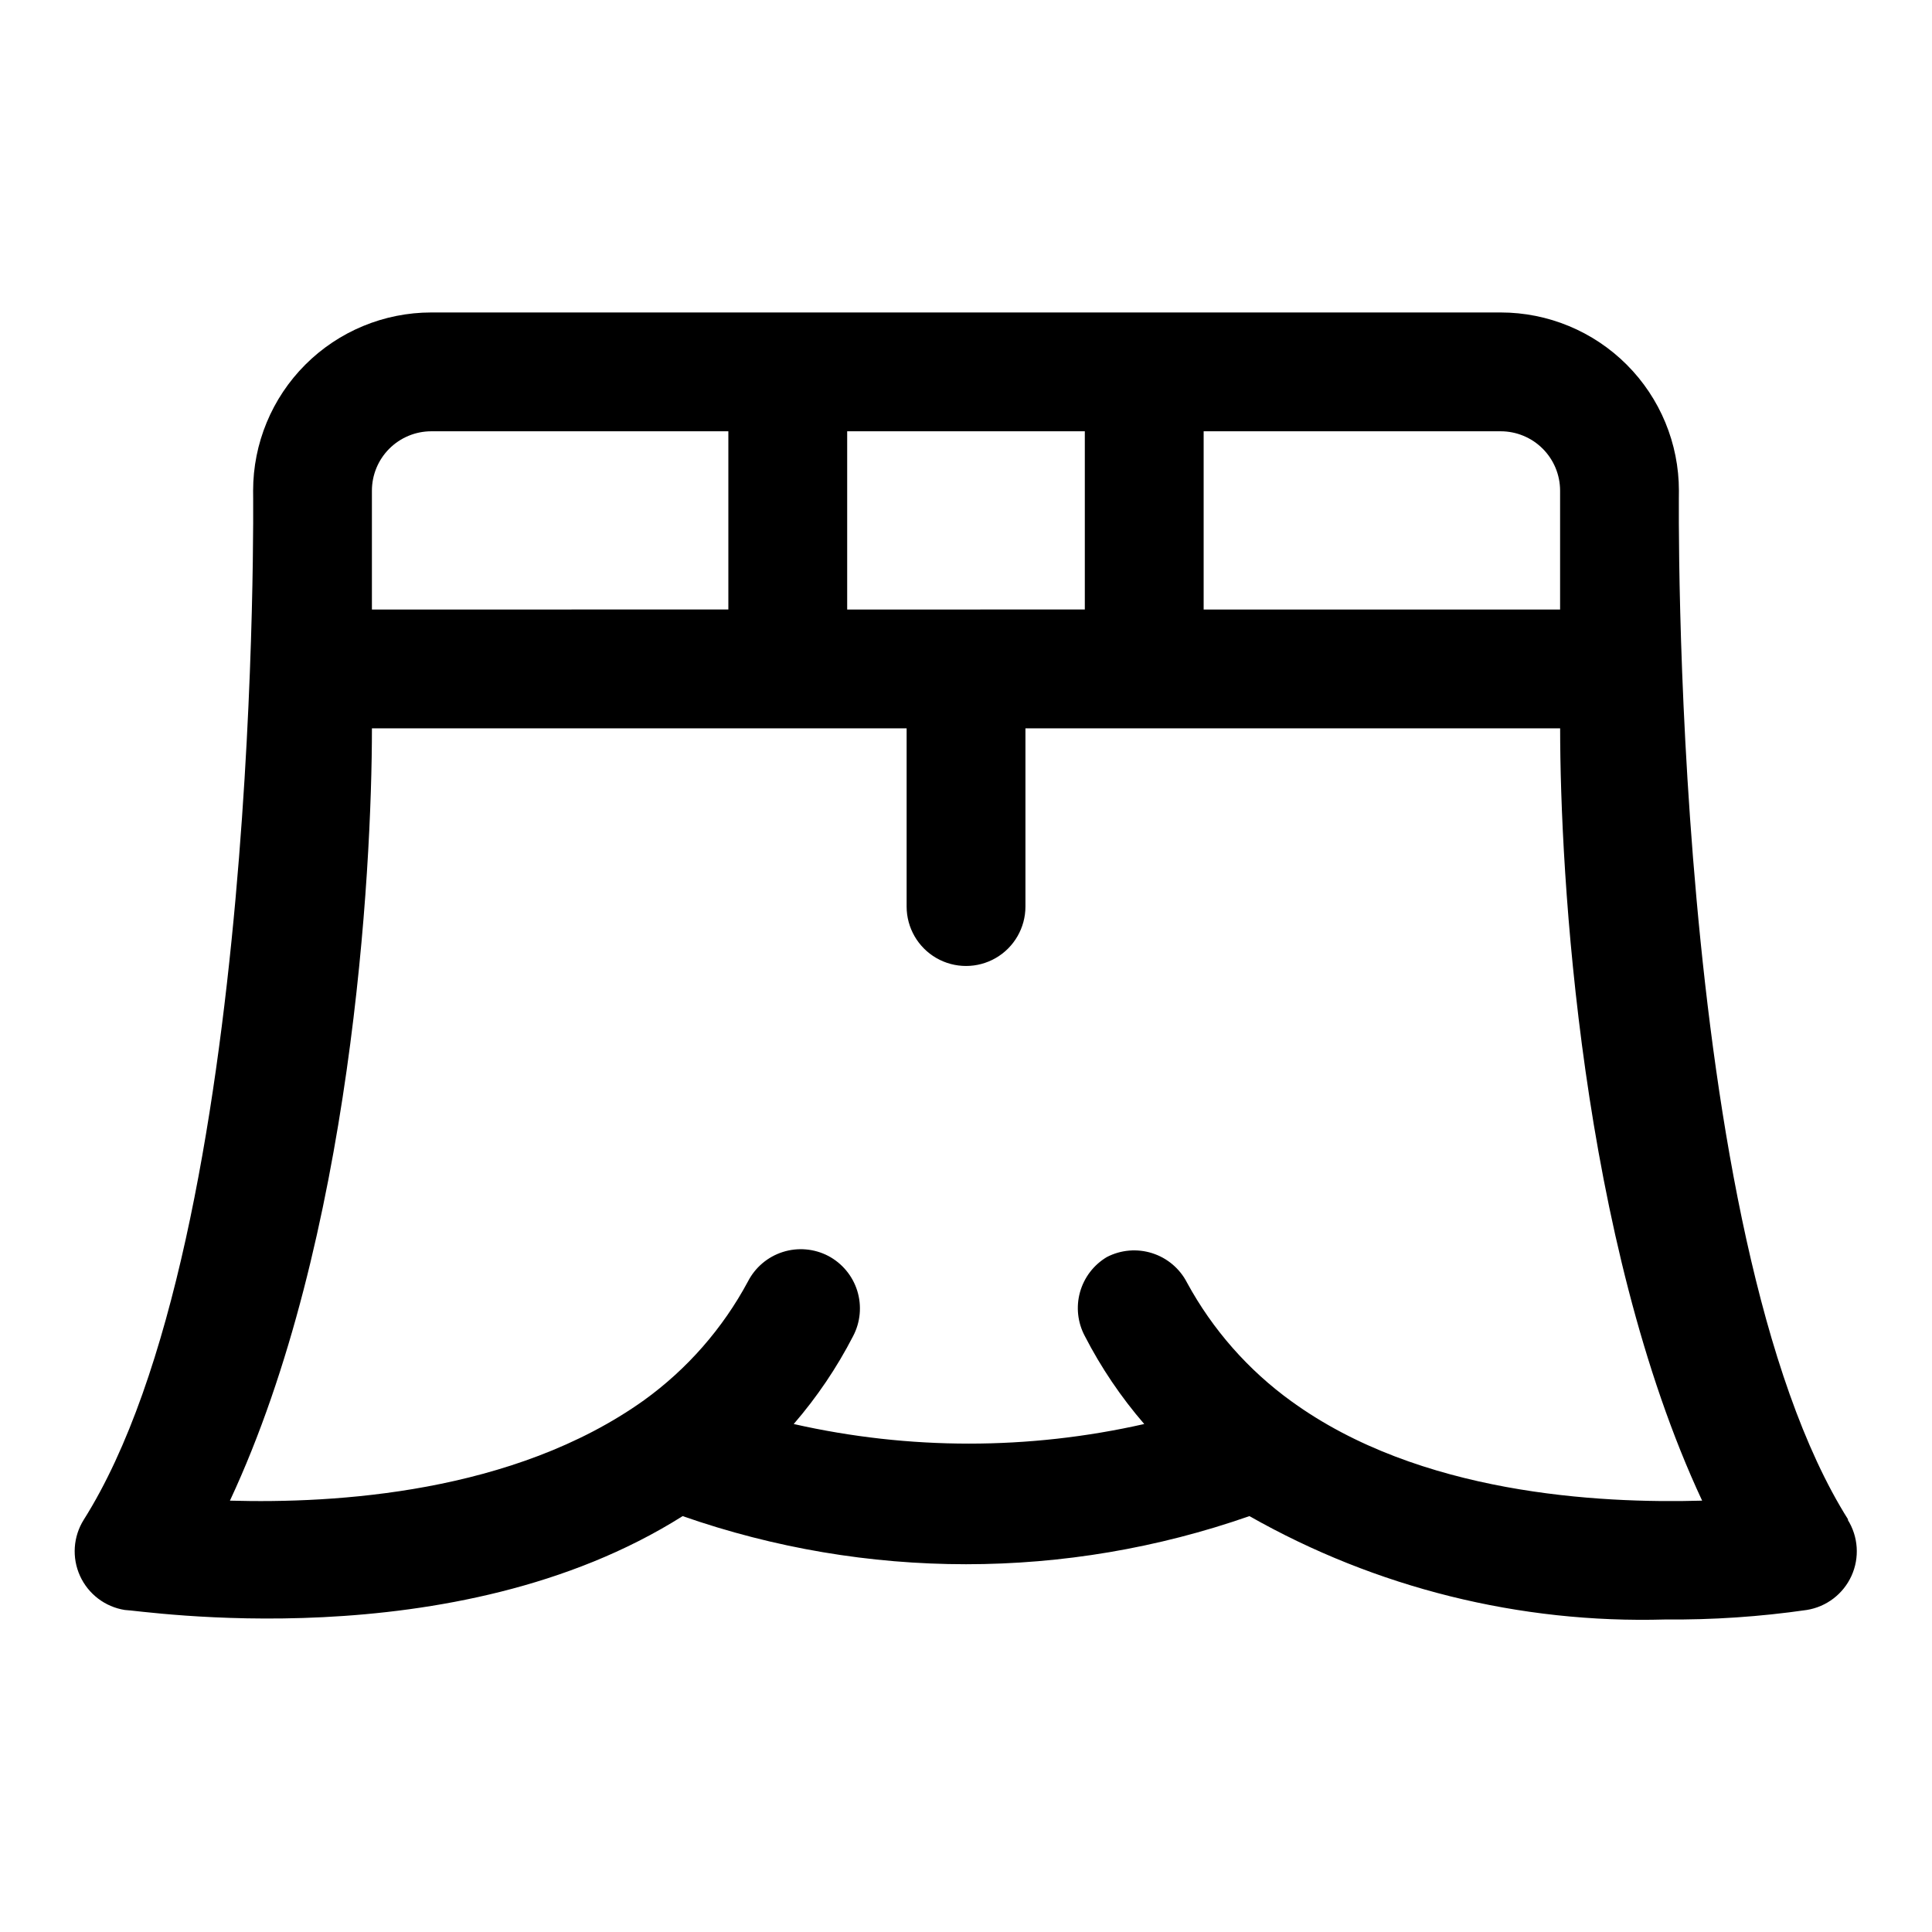 <?xml version="1.0" encoding="UTF-8"?>
<!-- Uploaded to: SVG Repo, www.svgrepo.com, Generator: SVG Repo Mixer Tools -->
<svg fill="#000000" width="800px" height="800px" version="1.1" viewBox="144 144 512 512" xmlns="http://www.w3.org/2000/svg">
 <path d="m633.8 546.73c-47.391-75.102-44.871-272.69-44.871-272.69 0-12.527-4.977-24.543-13.832-33.398-8.859-8.859-20.871-13.836-33.398-13.836h-283.39c-12.527 0-24.539 4.977-33.398 13.836-8.855 8.855-13.832 20.871-13.832 33.398 0 0 2.519 197.59-44.871 272.69-2.816 4.477-3.195 10.07-1.008 14.887s6.644 8.215 11.871 9.043c3.621 0 87.223 13.383 147.84-24.875 48.625 17.004 101.58 17.004 150.2 0 33.543 19.031 71.66 28.508 110.21 27.395 12.539 0.113 25.062-0.727 37.473-2.519 5.223-0.828 9.684-4.227 11.871-9.043s1.809-10.41-1.008-14.887zm-76.359-272.69v31.488h-94.461v-47.234h78.719c4.176 0 8.18 1.66 11.133 4.613 2.953 2.953 4.609 6.957 4.609 11.133zm-188.93 31.488v-47.234h62.977v47.23zm-110.21-47.234h78.719v47.23l-94.461 0.004v-31.488c0-4.176 1.656-8.18 4.609-11.133 2.953-2.953 6.957-4.613 11.133-4.613zm227.98 257.1c-11.48-8.285-20.949-19.047-27.711-31.488-1.914-3.723-5.234-6.527-9.223-7.797-3.988-1.273-8.316-0.902-12.031 1.027-3.477 2.074-6.019 5.402-7.106 9.305-1.086 3.898-0.625 8.066 1.281 11.633 4.305 8.367 9.59 16.188 15.742 23.305-30.574 6.926-62.312 6.926-92.891 0 6.152-7.117 11.438-14.938 15.746-23.305 1.938-3.695 2.332-8.008 1.094-11.996-1.242-3.984-4.012-7.312-7.707-9.258-3.715-1.926-8.047-2.297-12.035-1.027s-7.305 4.078-9.219 7.797c-6.676 12.453-16.098 23.223-27.555 31.488-34.637 24.719-82.023 27.395-109.73 26.609 32.273-69.117 37.629-166.57 37.629-204.67h141.7v47.23c0 5.625 3 10.824 7.871 13.637s10.875 2.812 15.746 0 7.871-8.012 7.871-13.637v-47.23h141.7c0 38.102 5.352 135.55 37.629 204.67-27.551 0.785-74.941-1.73-108.79-26.293z"/>
</svg>